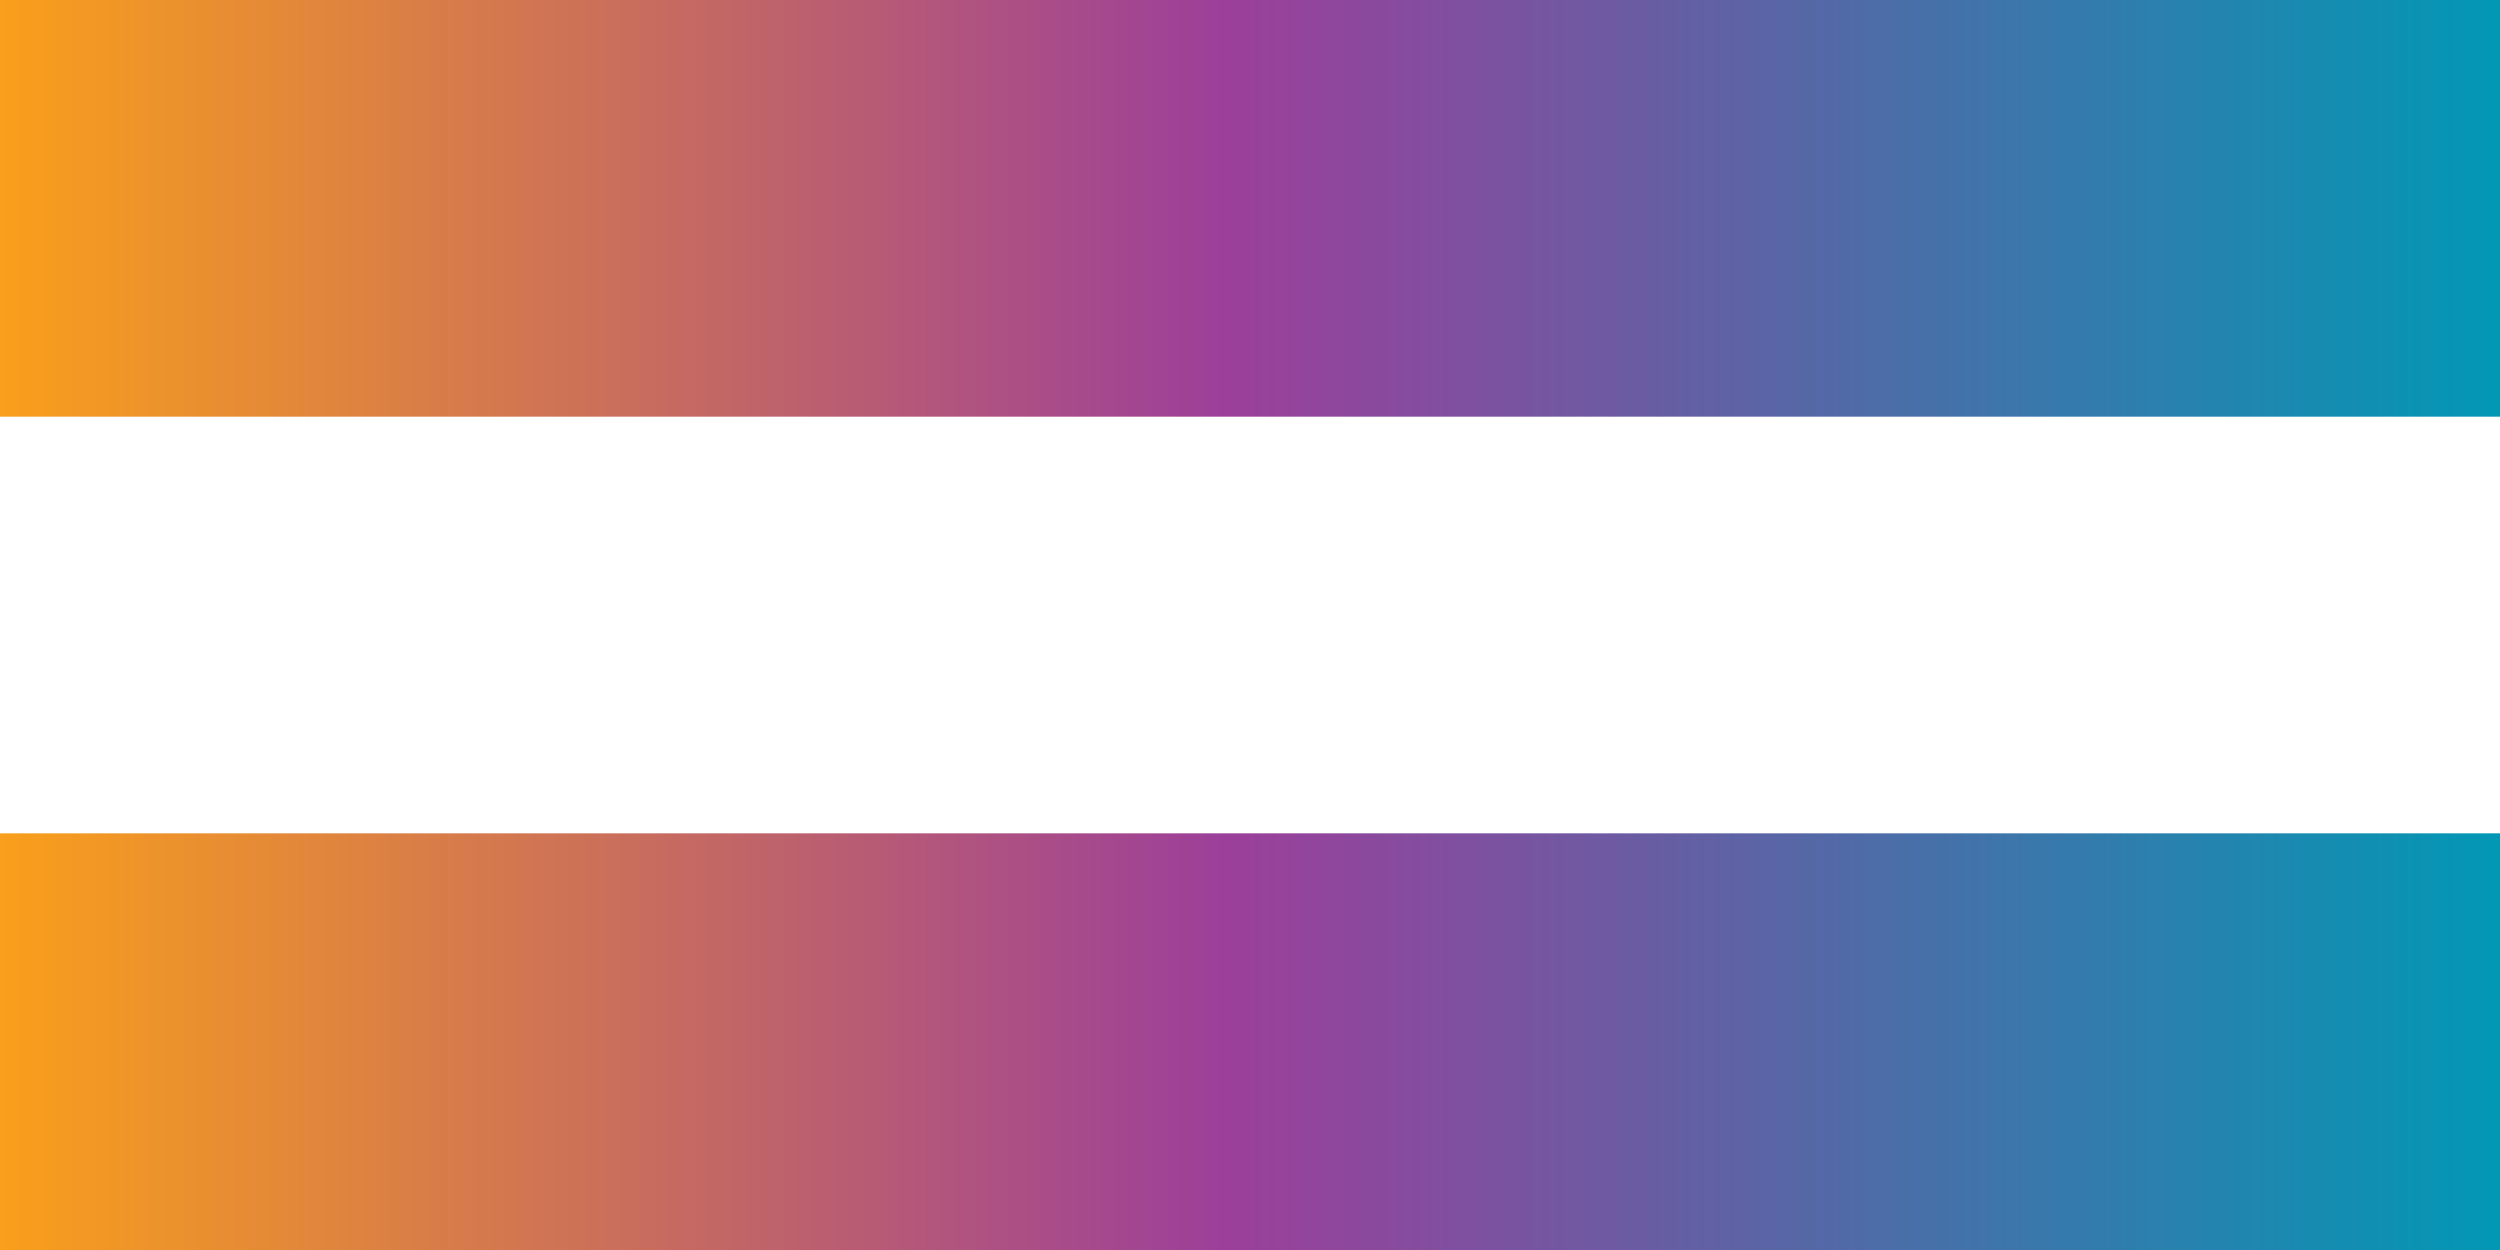 <svg id="Layer_1" data-name="Layer 1" xmlns="http://www.w3.org/2000/svg" xmlns:xlink="http://www.w3.org/1999/xlink" viewBox="0 0 30 15"><defs><linearGradient id="New_Gradient_Swatch" y1="2.5" x2="30" y2="2.5" gradientUnits="userSpaceOnUse"><stop offset="0" stop-color="#f99f1b"/><stop offset=".49" stop-color="#9c3f9a"/><stop offset="1" stop-color="#0198b5"/></linearGradient><linearGradient id="New_Gradient_Swatch-2" y1="12.5" x2="30" y2="12.5" xlink:href="#New_Gradient_Swatch"/></defs><path fill="url(#New_Gradient_Swatch)" d="M0 0h30v5H0z"/><path fill="url(#New_Gradient_Swatch-2)" d="M0 10h30v5H0z"/></svg>